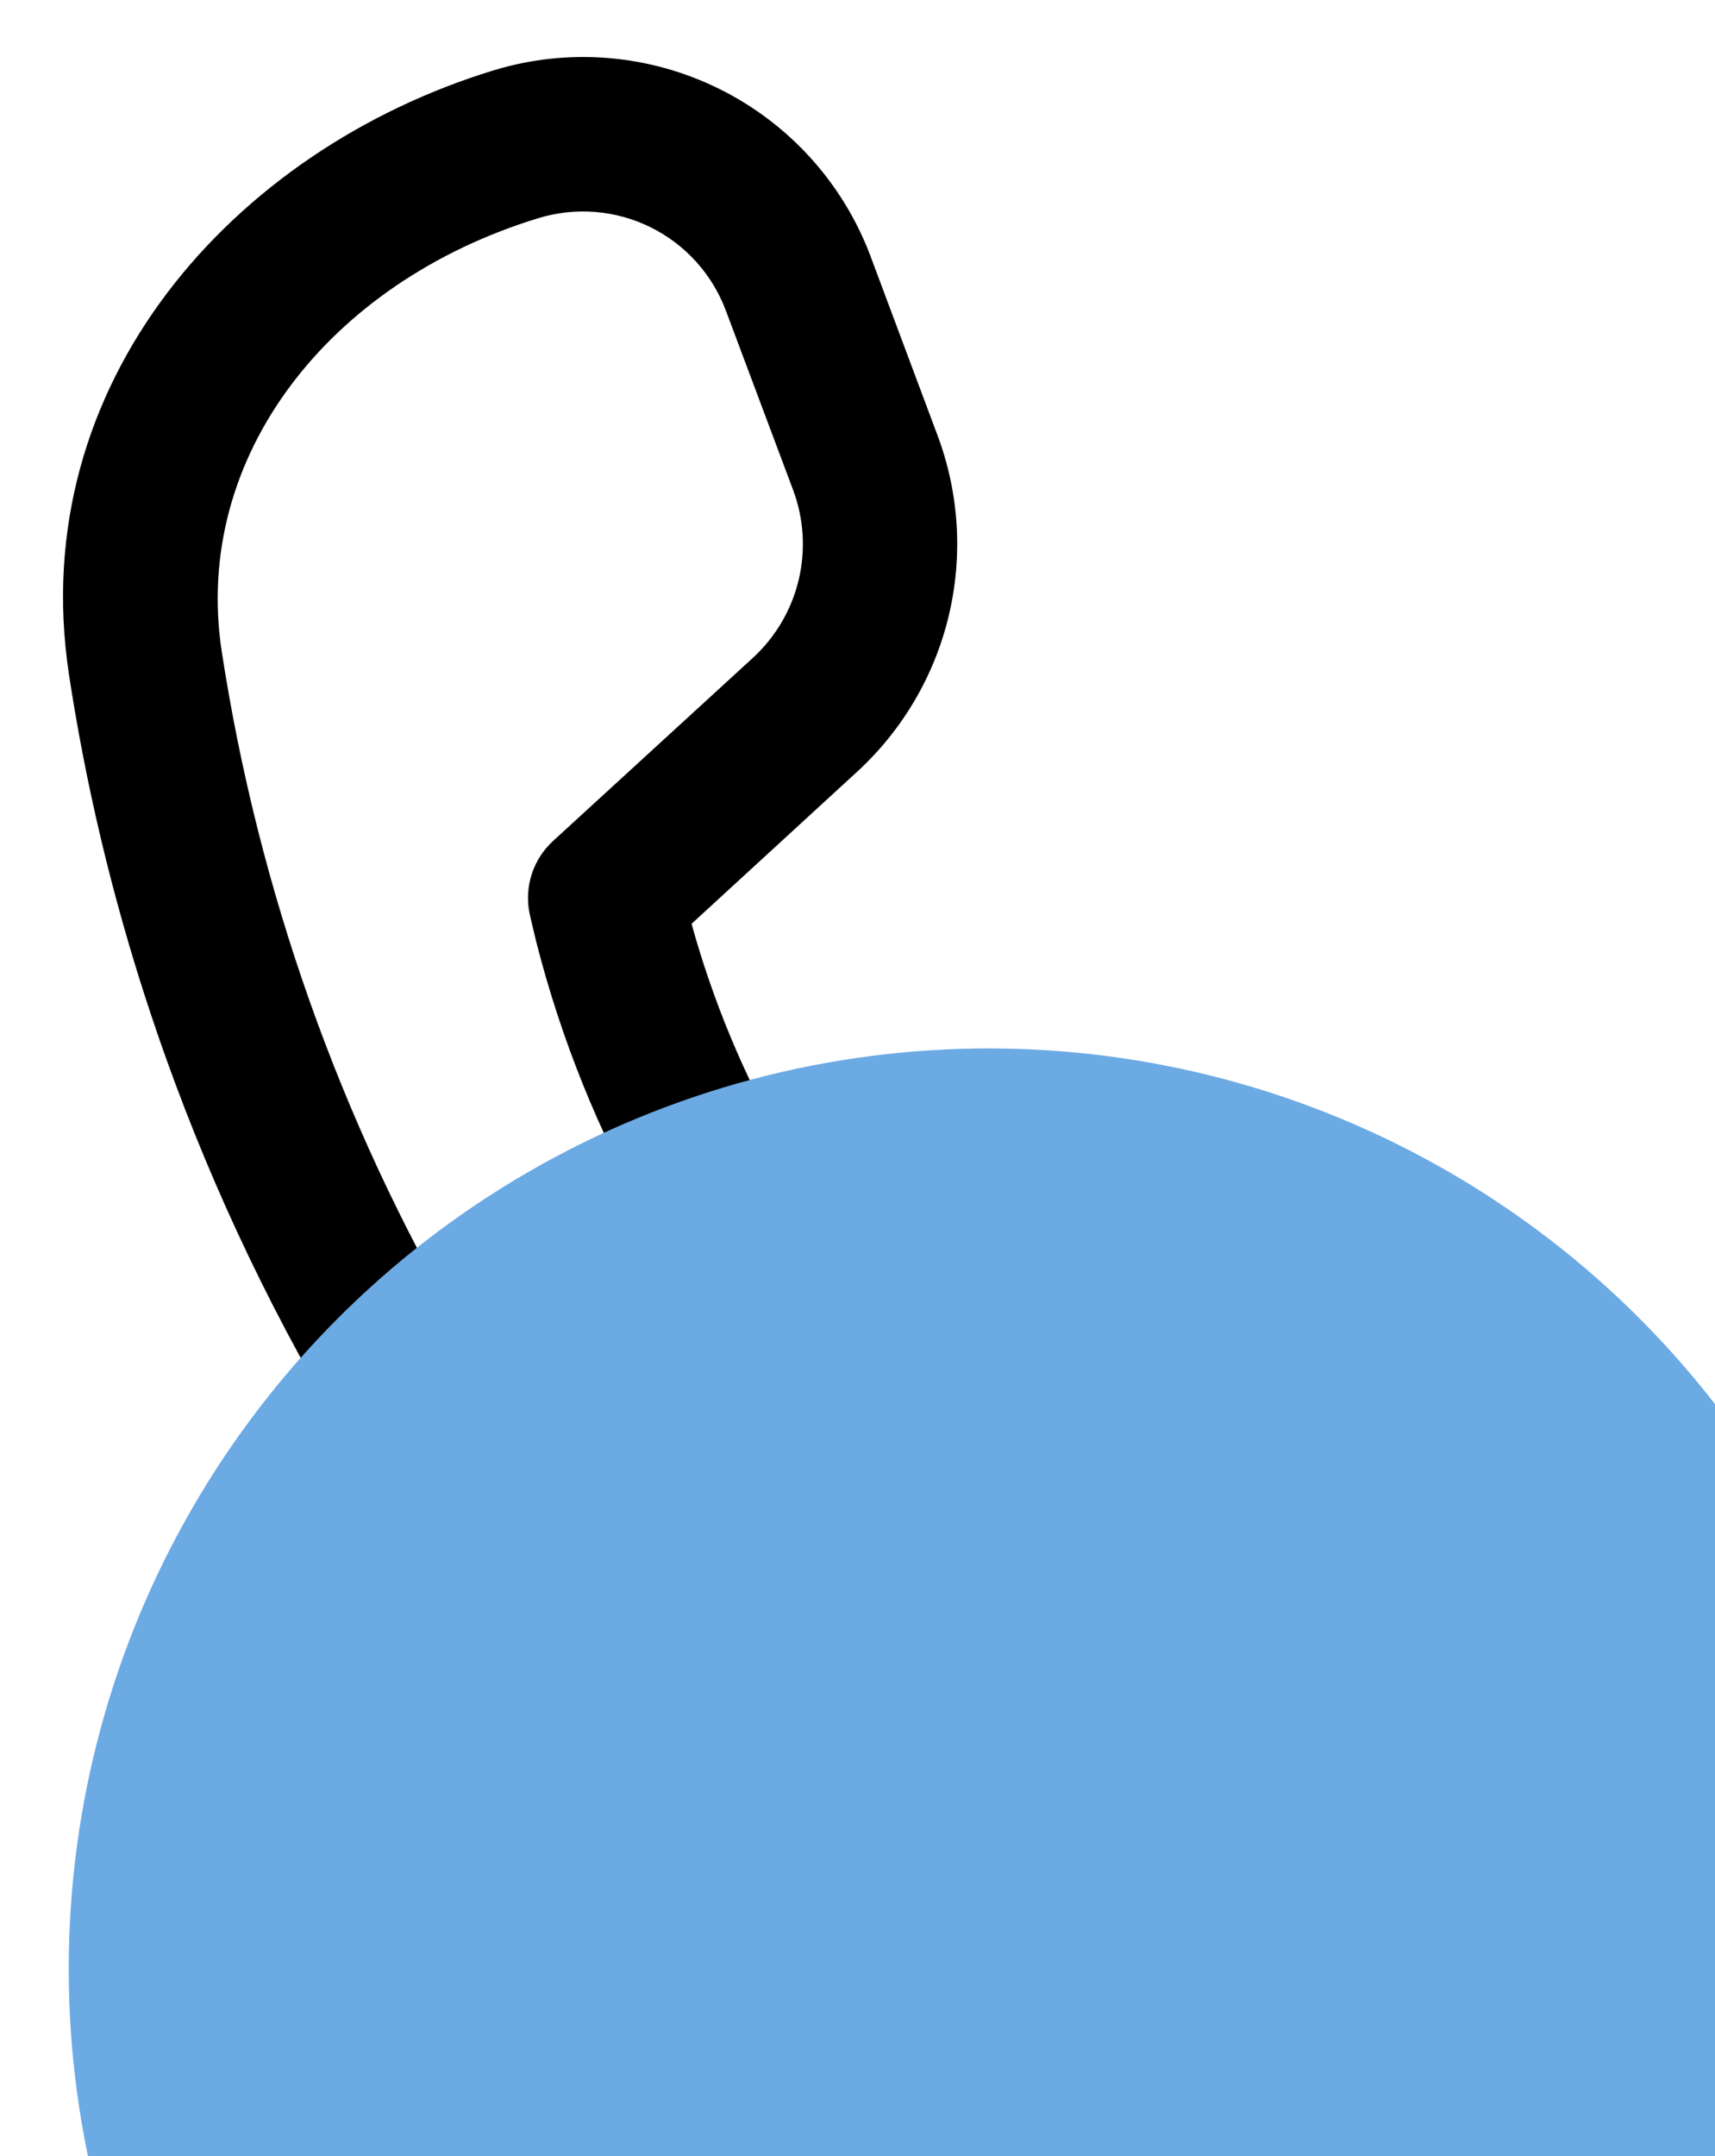 <svg width="39" height="49" viewBox="0 0 39 49" fill="none" xmlns="http://www.w3.org/2000/svg">
<rect width="39" height="49" fill="#F5F5F5"/>
<g clip-path="url(#clip0_0_1)">
<rect width="1920" height="3251" transform="translate(-1368 -1365)" fill="white"/>
<rect width="56.184" height="56.184" transform="translate(-8 -3.667)" fill="white"/>
<path d="M5.041 14.797C4.371 10.38 7.485 6.412 12.243 4.958C13.088 4.7 13.999 4.773 14.791 5.163C15.583 5.553 16.196 6.231 16.506 7.058L18.034 11.131C18.28 11.786 18.324 12.5 18.162 13.181C17.999 13.862 17.636 14.478 17.121 14.951L12.577 19.113C12.353 19.318 12.186 19.578 12.092 19.867C11.999 20.157 11.982 20.465 12.043 20.763L12.085 20.946L12.194 21.402C12.759 23.62 13.62 25.752 14.754 27.74C15.989 29.853 17.522 31.777 19.305 33.454L19.445 33.58C19.672 33.781 19.947 33.92 20.244 33.984C20.541 34.047 20.849 34.033 21.138 33.942L27.013 32.091C27.68 31.881 28.395 31.876 29.066 32.076C29.737 32.275 30.333 32.671 30.777 33.211L33.558 36.586C34.717 37.99 34.577 40.055 33.246 41.295C29.604 44.69 24.597 45.386 21.113 42.587C16.843 39.143 13.244 34.942 10.495 30.195C7.723 25.451 5.875 20.227 5.041 14.797ZM15.727 20.995L19.491 17.54C20.523 16.593 21.248 15.36 21.574 13.999C21.9 12.637 21.812 11.209 21.321 9.898L19.797 5.825C19.173 4.162 17.938 2.798 16.344 2.014C14.75 1.229 12.917 1.081 11.218 1.601C5.308 3.409 0.564 8.708 1.568 15.327C2.271 19.948 3.89 25.827 7.461 31.965C10.427 37.083 14.31 41.613 18.915 45.326C24.14 49.522 31.114 48.09 35.644 43.869C36.94 42.662 37.727 41.006 37.844 39.239C37.961 37.472 37.398 35.727 36.273 34.359L33.491 30.982C32.602 29.902 31.41 29.112 30.068 28.714C28.727 28.316 27.297 28.328 25.963 28.748L21.085 30.283C19.826 28.984 18.723 27.543 17.799 25.988C16.906 24.416 16.21 22.74 15.727 20.998V20.995Z" fill="black"/>
<g style="mix-blend-mode:screen">
<circle cx="22.482" cy="44.747" r="20.919" fill="#6CAAE4"/>
</g>
</g>
<defs>
<clipPath id="clip0_0_1">
<rect width="1920" height="3251" fill="white" transform="translate(-1368 -1365)"/>
</clipPath>
</defs>
</svg>
